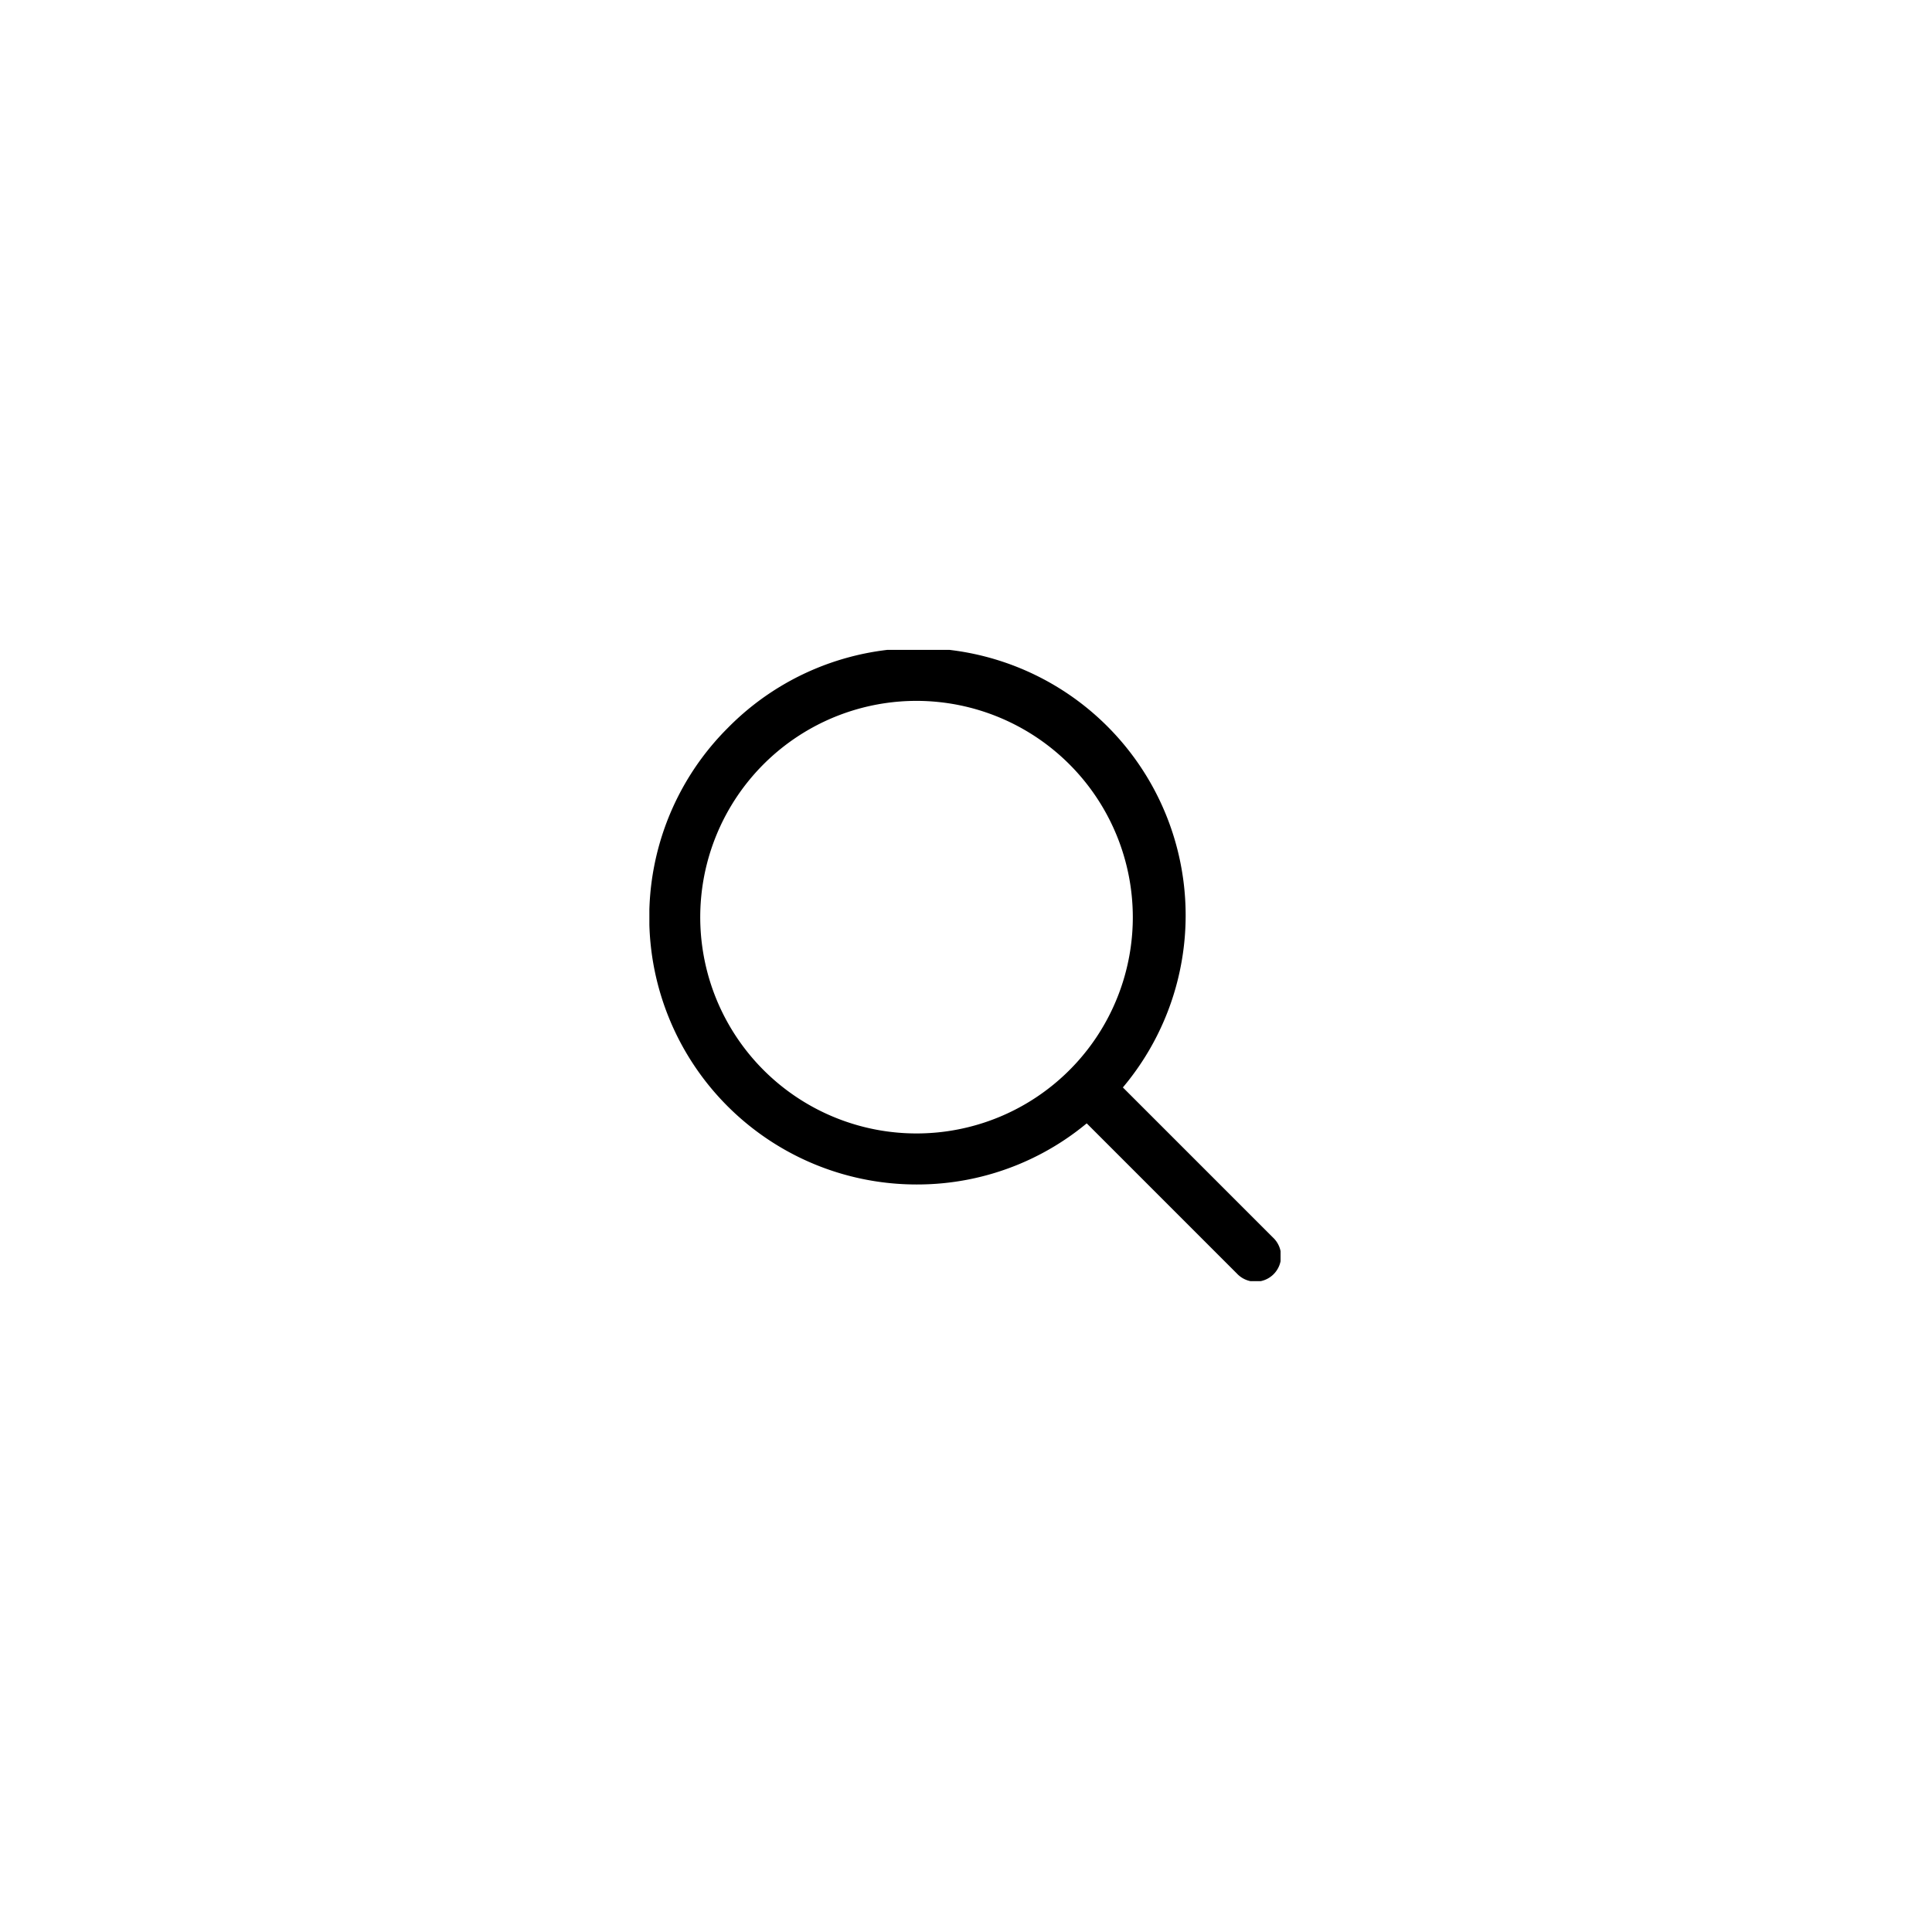 <svg xmlns="http://www.w3.org/2000/svg" xmlns:xlink="http://www.w3.org/1999/xlink" width="61" height="61" viewBox="0 0 61 61">
  <defs>
    <filter id="Oval_Copy" x="0" y="0" width="61" height="61" filterUnits="userSpaceOnUse">
      <feOffset input="SourceAlpha"/>
      <feGaussianBlur stdDeviation="3.5" result="blur"/>
      <feFlood flood-opacity="0.502"/>
      <feComposite operator="in" in2="blur"/>
      <feComposite in="SourceGraphic"/>
    </filter>
    <clipPath id="clip-path">
      <path id="Clip_2" data-name="Clip 2" d="M0,0H19.929V19.932H0Z" transform="translate(0.003 0.019)" fill="none"/>
    </clipPath>
  </defs>
  <g id="Group_2" data-name="Group 2" transform="translate(10.5 10.5)">
    <g transform="matrix(1, 0, 0, 1, -10.5, -10.5)" filter="url(#Oval_Copy)">
      <circle id="Oval_Copy-2" data-name="Oval Copy" cx="20" cy="20" r="20" transform="translate(10.5 10.5)" fill="#fff"/>
    </g>
    <g id="_036-search" data-name="036-search" transform="translate(10 10)">
      <path id="Clip_2-2" data-name="Clip 2" d="M0,0H19.929V19.932H0Z" transform="translate(0.003 0.019)" fill="none"/>
      <g id="_036-search-2" data-name="036-search" clip-path="url(#clip-path)">
        <path id="Fill_1" data-name="Fill 1" d="M8.439,16.879A8.439,8.439,0,0,1,2.472,2.472,8.439,8.439,0,1,1,14.406,14.406,8.384,8.384,0,0,1,8.439,16.879Zm0-15.269a6.829,6.829,0,1,0,6.828,6.829A6.837,6.837,0,0,0,8.439,1.61Z" transform="translate(0 0.019)"/>
        <path id="Fill_3" data-name="Fill 3" d="M6.667,5.529,1.374.236A.805.805,0,0,0,.236,1.374L5.529,6.667A.805.805,0,1,0,6.667,5.529Z" transform="translate(13.029 13.048)"/>
      </g>
    </g>
  </g>
</svg>
